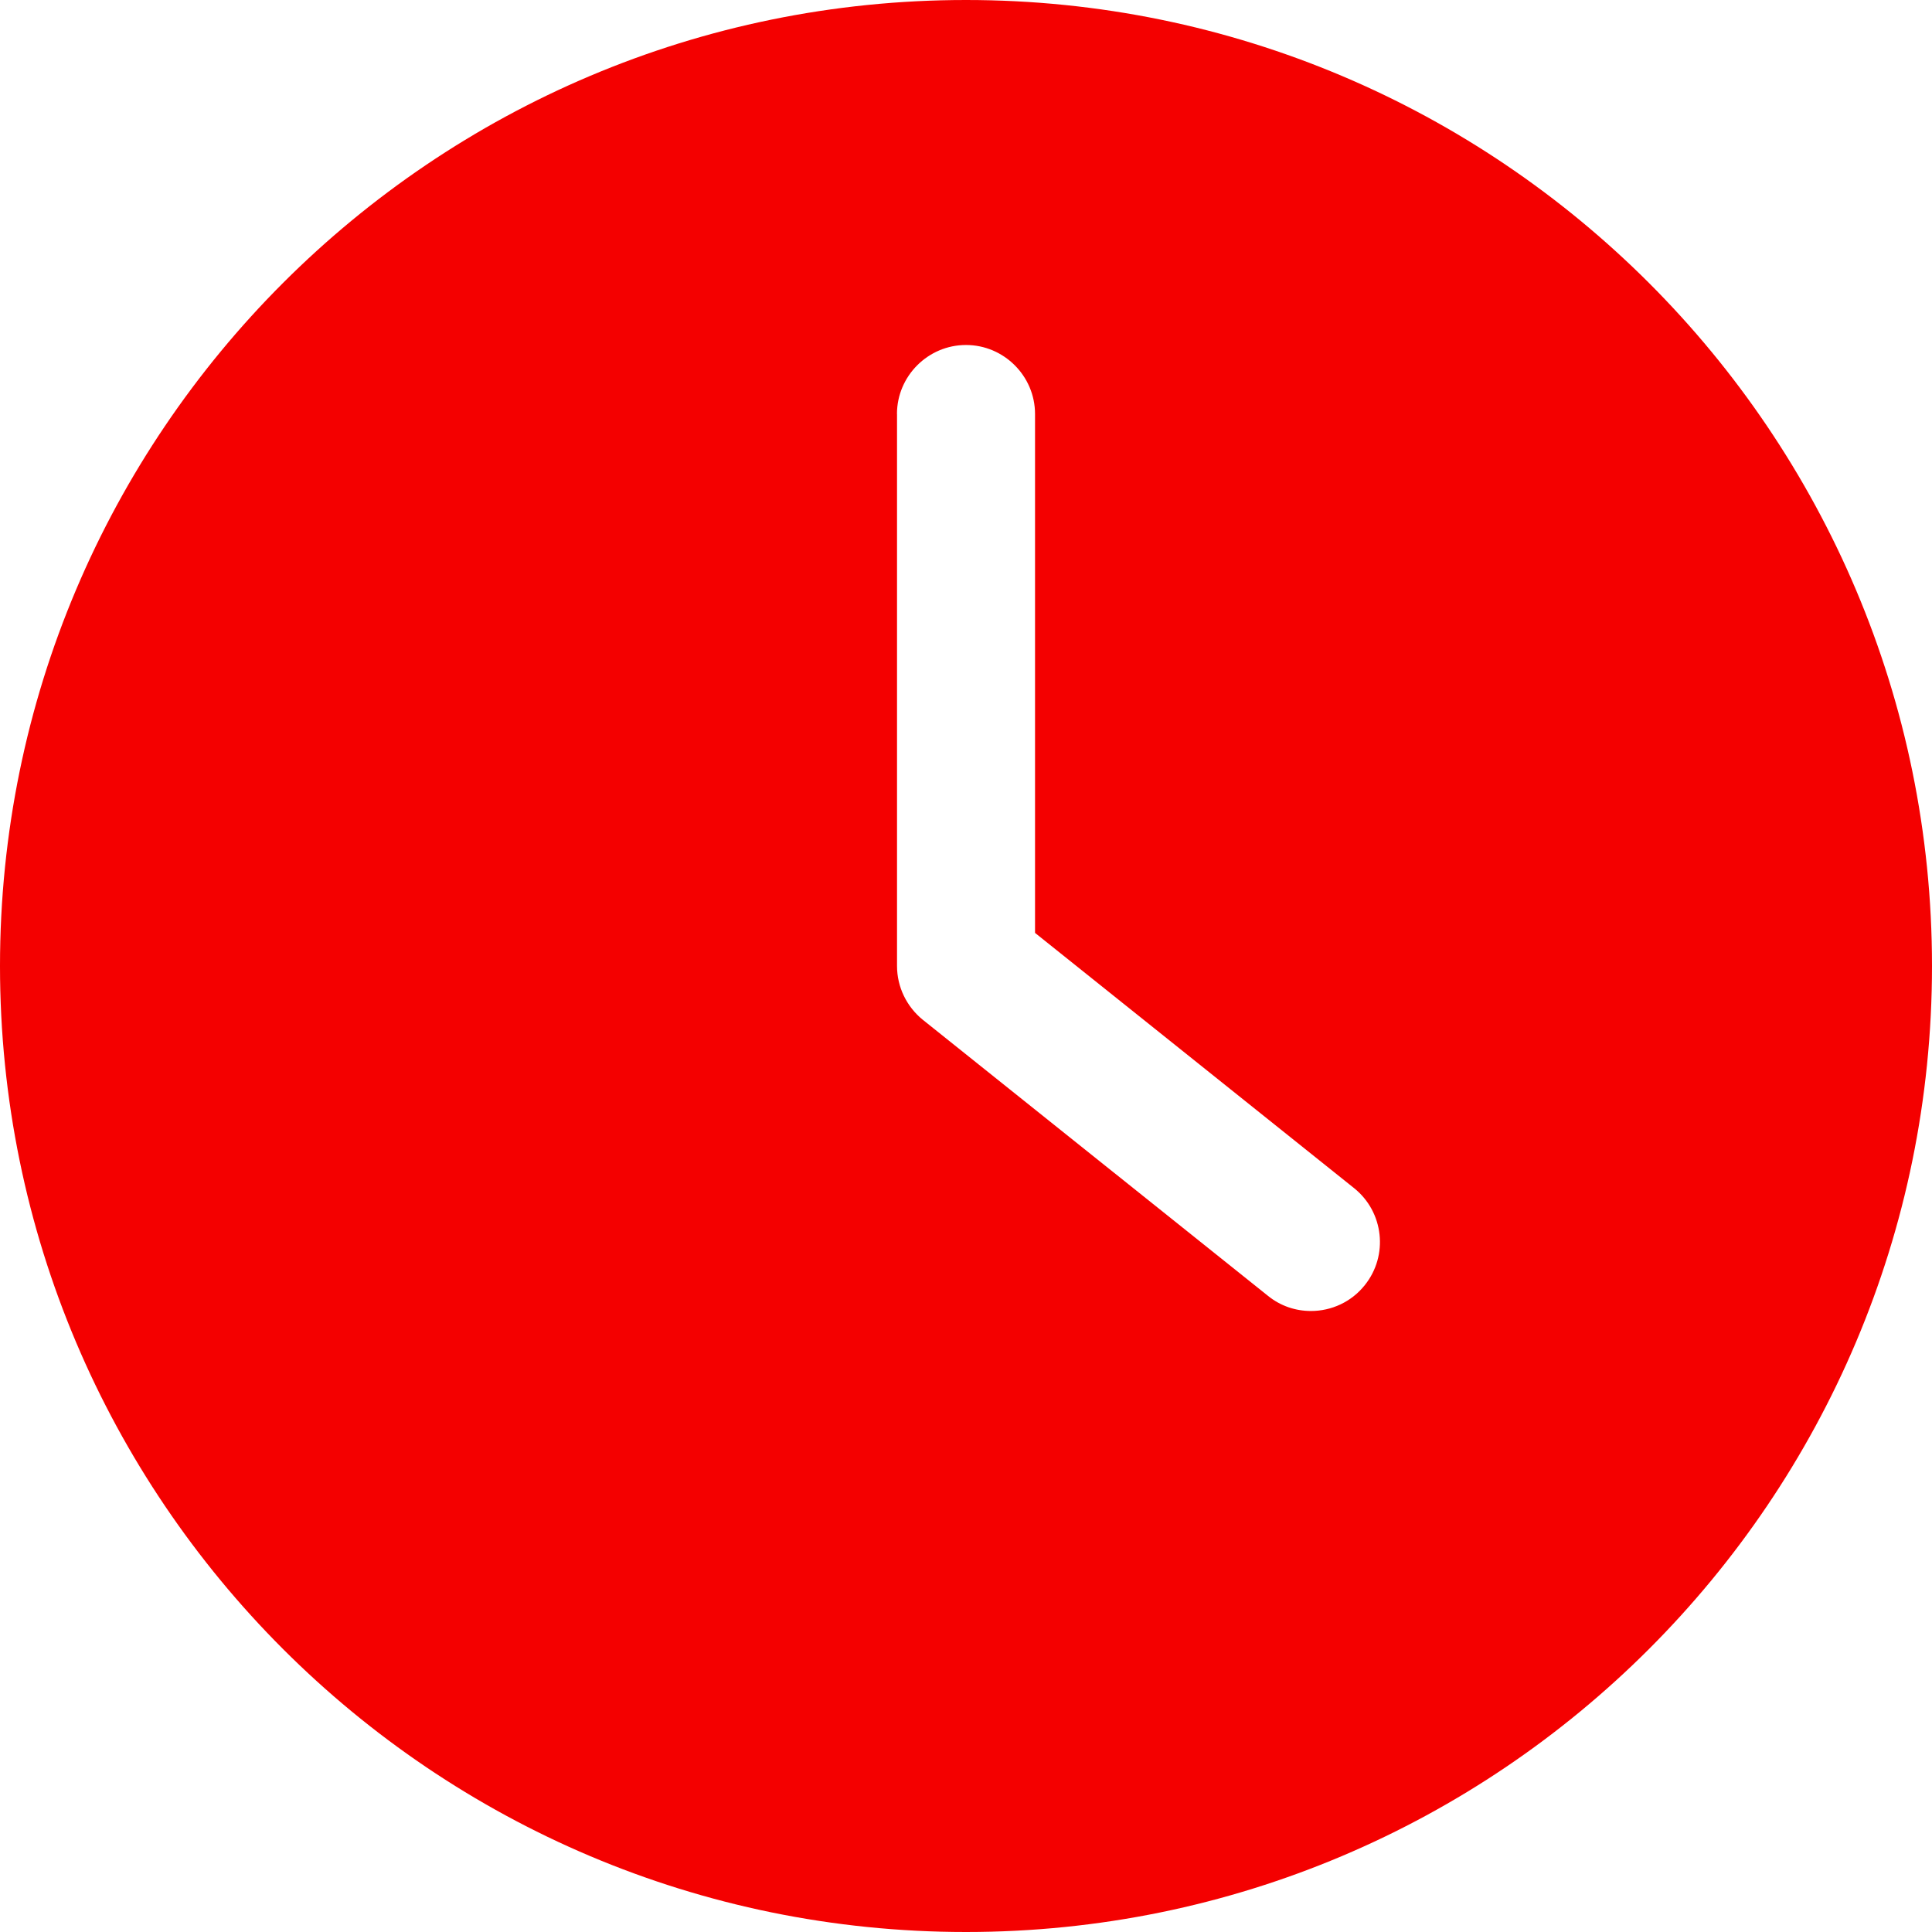 <svg width="30" height="30" viewBox="0 0 30 30" fill="none" xmlns="http://www.w3.org/2000/svg">
<path d="M15 30C23.282 30 30 23.282 30 15C30 6.718 23.282 0 15 0C6.718 0 0 6.718 0 15C0 23.282 6.718 30 15 30ZM13.928 6.429C13.928 5.839 14.411 5.357 15 5.357C15.589 5.357 16.072 5.839 16.072 6.429V14.486L21.027 18.45C21.488 18.82 21.562 19.495 21.193 19.955C20.984 20.218 20.673 20.357 20.357 20.357C20.121 20.357 19.886 20.282 19.688 20.121L14.33 15.836C14.079 15.632 13.929 15.327 13.929 15V6.429H13.928Z" fill="#F40000"/>
</svg>

